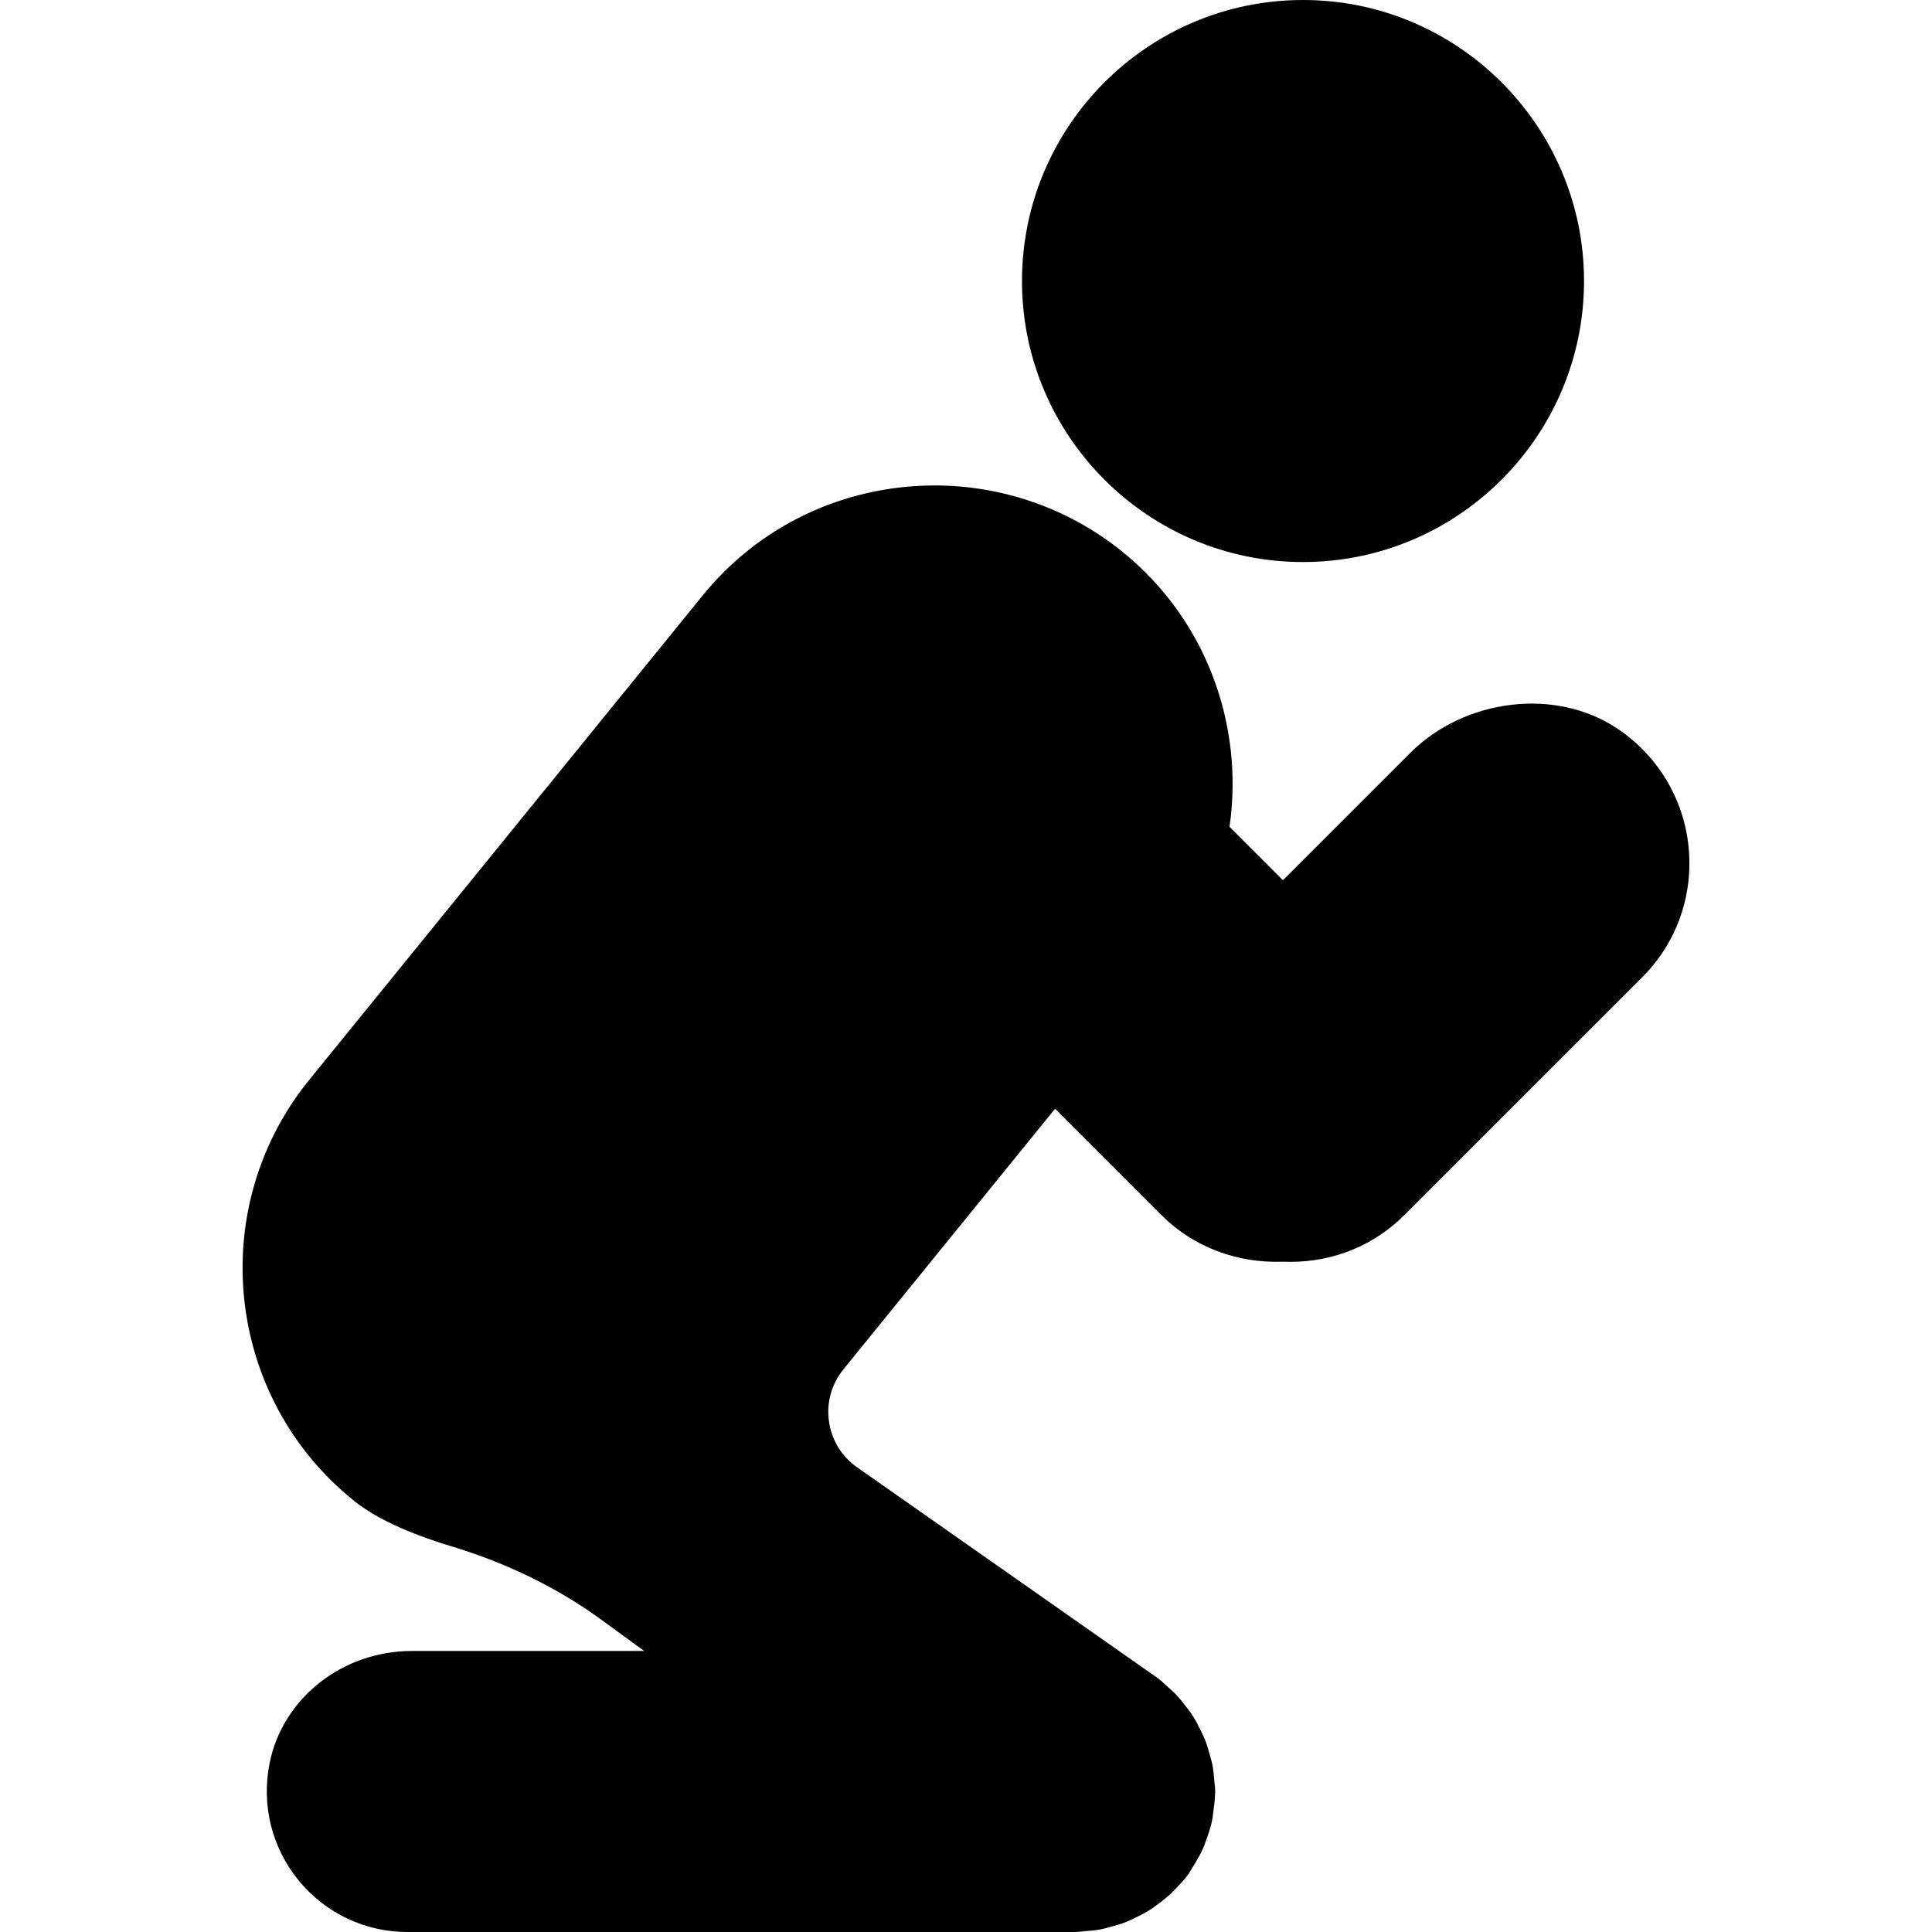 <?xml version="1.0" encoding="iso-8859-1"?>
<!-- Uploaded to: SVG Repo, www.svgrepo.com, Generator: SVG Repo Mixer Tools -->
<svg fill="#000000" height="800px" width="800px" version="1.1" id="Capa_1" xmlns="http://www.w3.org/2000/svg" xmlns:xlink="http://www.w3.org/1999/xlink" 
	 viewBox="0 0 55 55" xml:space="preserve">
<g>
	<path d="M37.094,16c4.411,0,8-3.589,8-8s-3.589-8-8-8s-8,3.589-8,8S32.682,16,37.094,16z"/>
	<path d="M48.071,24.118c-0.135-1.374-0.876-2.606-2.033-3.38c-1.755-1.173-4.344-0.852-5.894,0.698l-3.622,3.622l-1.52-1.52
		c0.416-2.884-0.651-5.91-3.085-7.86c-1.495-1.199-3.379-1.858-5.303-1.858c-2.605,0-5.027,1.157-6.642,3.171L8.769,30.784
		c-2.931,3.658-2.339,9.018,1.318,11.948c0.602,0.482,1.527,0.914,2.75,1.284c1.599,0.482,3.04,1.188,4.285,2.097L18.338,47h-6.612
		c-1.98,0-3.685,1.346-4.052,3.2c-0.236,1.188,0.065,2.403,0.828,3.333C9.267,54.465,10.394,55,11.594,55h19
		c0.088,0,0.173-0.009,0.305-0.025c0.137-0.01,0.272-0.021,0.411-0.046c0.098-0.018,0.19-0.042,0.327-0.081
		c0.146-0.04,0.291-0.081,0.441-0.141c0.065-0.026,0.129-0.057,0.234-0.109c0.162-0.077,0.32-0.16,0.468-0.257
		c0.046-0.029,0.089-0.062,0.139-0.101c0.168-0.119,0.329-0.249,0.484-0.402l0.13-0.139c0.103-0.106,0.204-0.215,0.305-0.354
		l0.122-0.202c0.118-0.187,0.226-0.377,0.302-0.557c0.025-0.057,0.046-0.115,0.061-0.164c0.073-0.194,0.139-0.388,0.18-0.585
		c0.015-0.072,0.024-0.146,0.041-0.289c0.02-0.14,0.037-0.28,0.043-0.42L34.594,51c0-0.089-0.009-0.176-0.027-0.325
		c-0.009-0.126-0.02-0.251-0.041-0.369c-0.021-0.127-0.055-0.249-0.101-0.405c-0.033-0.121-0.068-0.241-0.113-0.355
		c-0.038-0.096-0.082-0.188-0.146-0.316c-0.066-0.134-0.134-0.265-0.218-0.395c-0.045-0.069-0.093-0.133-0.171-0.235
		c-0.098-0.129-0.197-0.255-0.308-0.37c-0.06-0.062-0.124-0.119-0.188-0.175l-0.089-0.08c-0.073-0.071-0.147-0.139-0.25-0.214
		l-8.542-5.99c-0.442-0.31-0.727-0.774-0.801-1.308c-0.075-0.536,0.072-1.064,0.416-1.486l6.021-7.414l3.032,3.032
		c0.905,0.906,2.151,1.372,3.454,1.323c0.071,0.003,0.143,0.004,0.213,0.004c0,0,0,0,0.001,0c1.233,0,2.384-0.472,3.239-1.328
		l6.777-6.776C47.726,26.847,48.207,25.498,48.071,24.118z"/>
</g>
</svg>